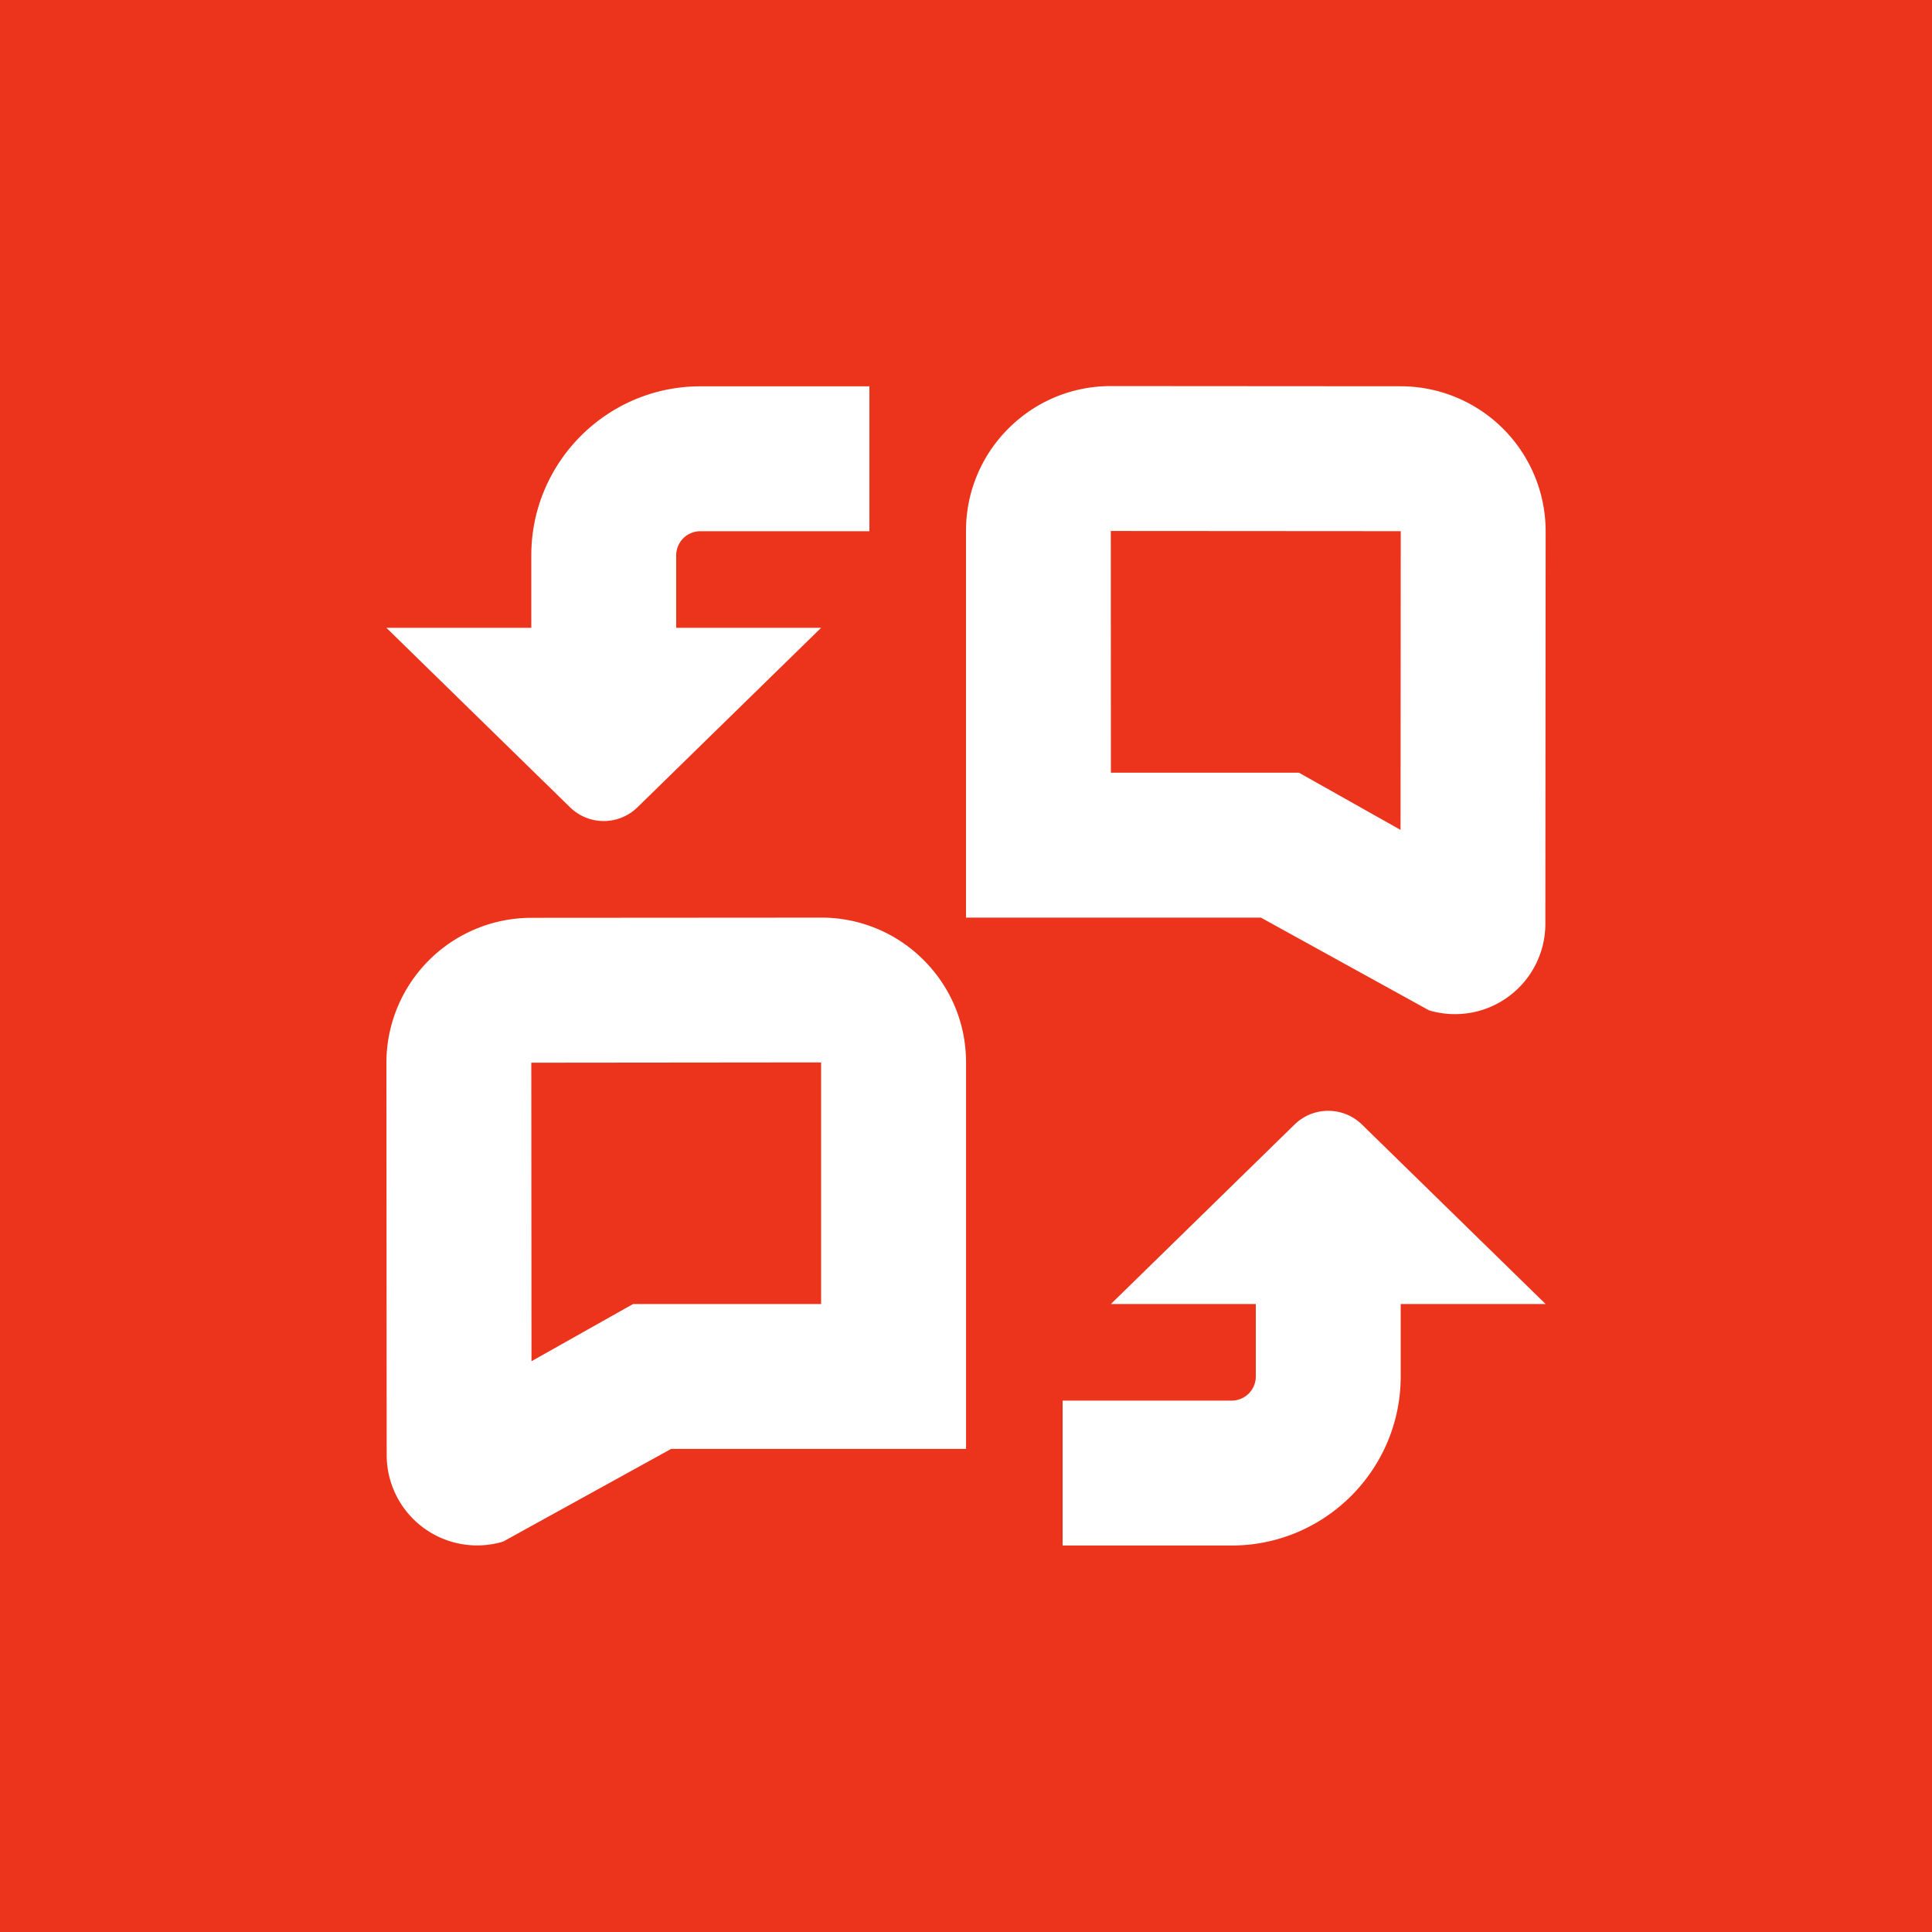 <svg xmlns="http://www.w3.org/2000/svg" version="1.1" xmlns:xlink="http://www.w3.org/1999/xlink" width="512" height="512" x="0" y="0" viewBox="0 0 24 24" style="enable-background:new 0 0 512 512" xml:space="preserve" class=""><rect width="24" height="24" fill="#ec341c" shape="square"></rect><g transform="matrix(0.6,0,0,0.6,4.8,4.799)"><path d="M21.585 12.919a1.871 1.871 0 0 0 2.41-1.79l.006-8.128a3.004 3.004 0 0 0-2.998-3.002l-6-.004h-.004c-.8 0-1.553.312-2.119.877A2.983 2.983 0 0 0 12 2.995V11h6.106l3.479 1.919Zm-6.587-9.924 6.003.004-.004 6.185L18.894 8H15l-.002-5.005ZM0 5h3V3.5C3 1.57 4.57 0 6.5 0H10v3H6.5a.5.5 0 0 0-.5.5V5h3L5.207 8.707a.999.999 0 0 1-1.414 0L0 5Zm24 14h-3v1.5c0 1.93-1.57 3.5-3.5 3.5H14v-3h3.5a.5.5 0 0 0 .5-.5V19h-3l3.793-3.707a.999.999 0 0 1 1.414 0L24 19ZM9 11h-.001l-6.001.004A3.004 3.004 0 0 0 0 14.006l.006 8.122a1.872 1.872 0 0 0 2.41 1.791L5.895 22h6.106v-8c0-.802-.312-1.556-.879-2.122A2.981 2.981 0 0 0 9.001 11Zm0 8H5.107l-2.103 1.184L3 14.004l6-.006V19Z" fill="#ffffff" opacity="1" data-original="#000000"></path></g></svg>